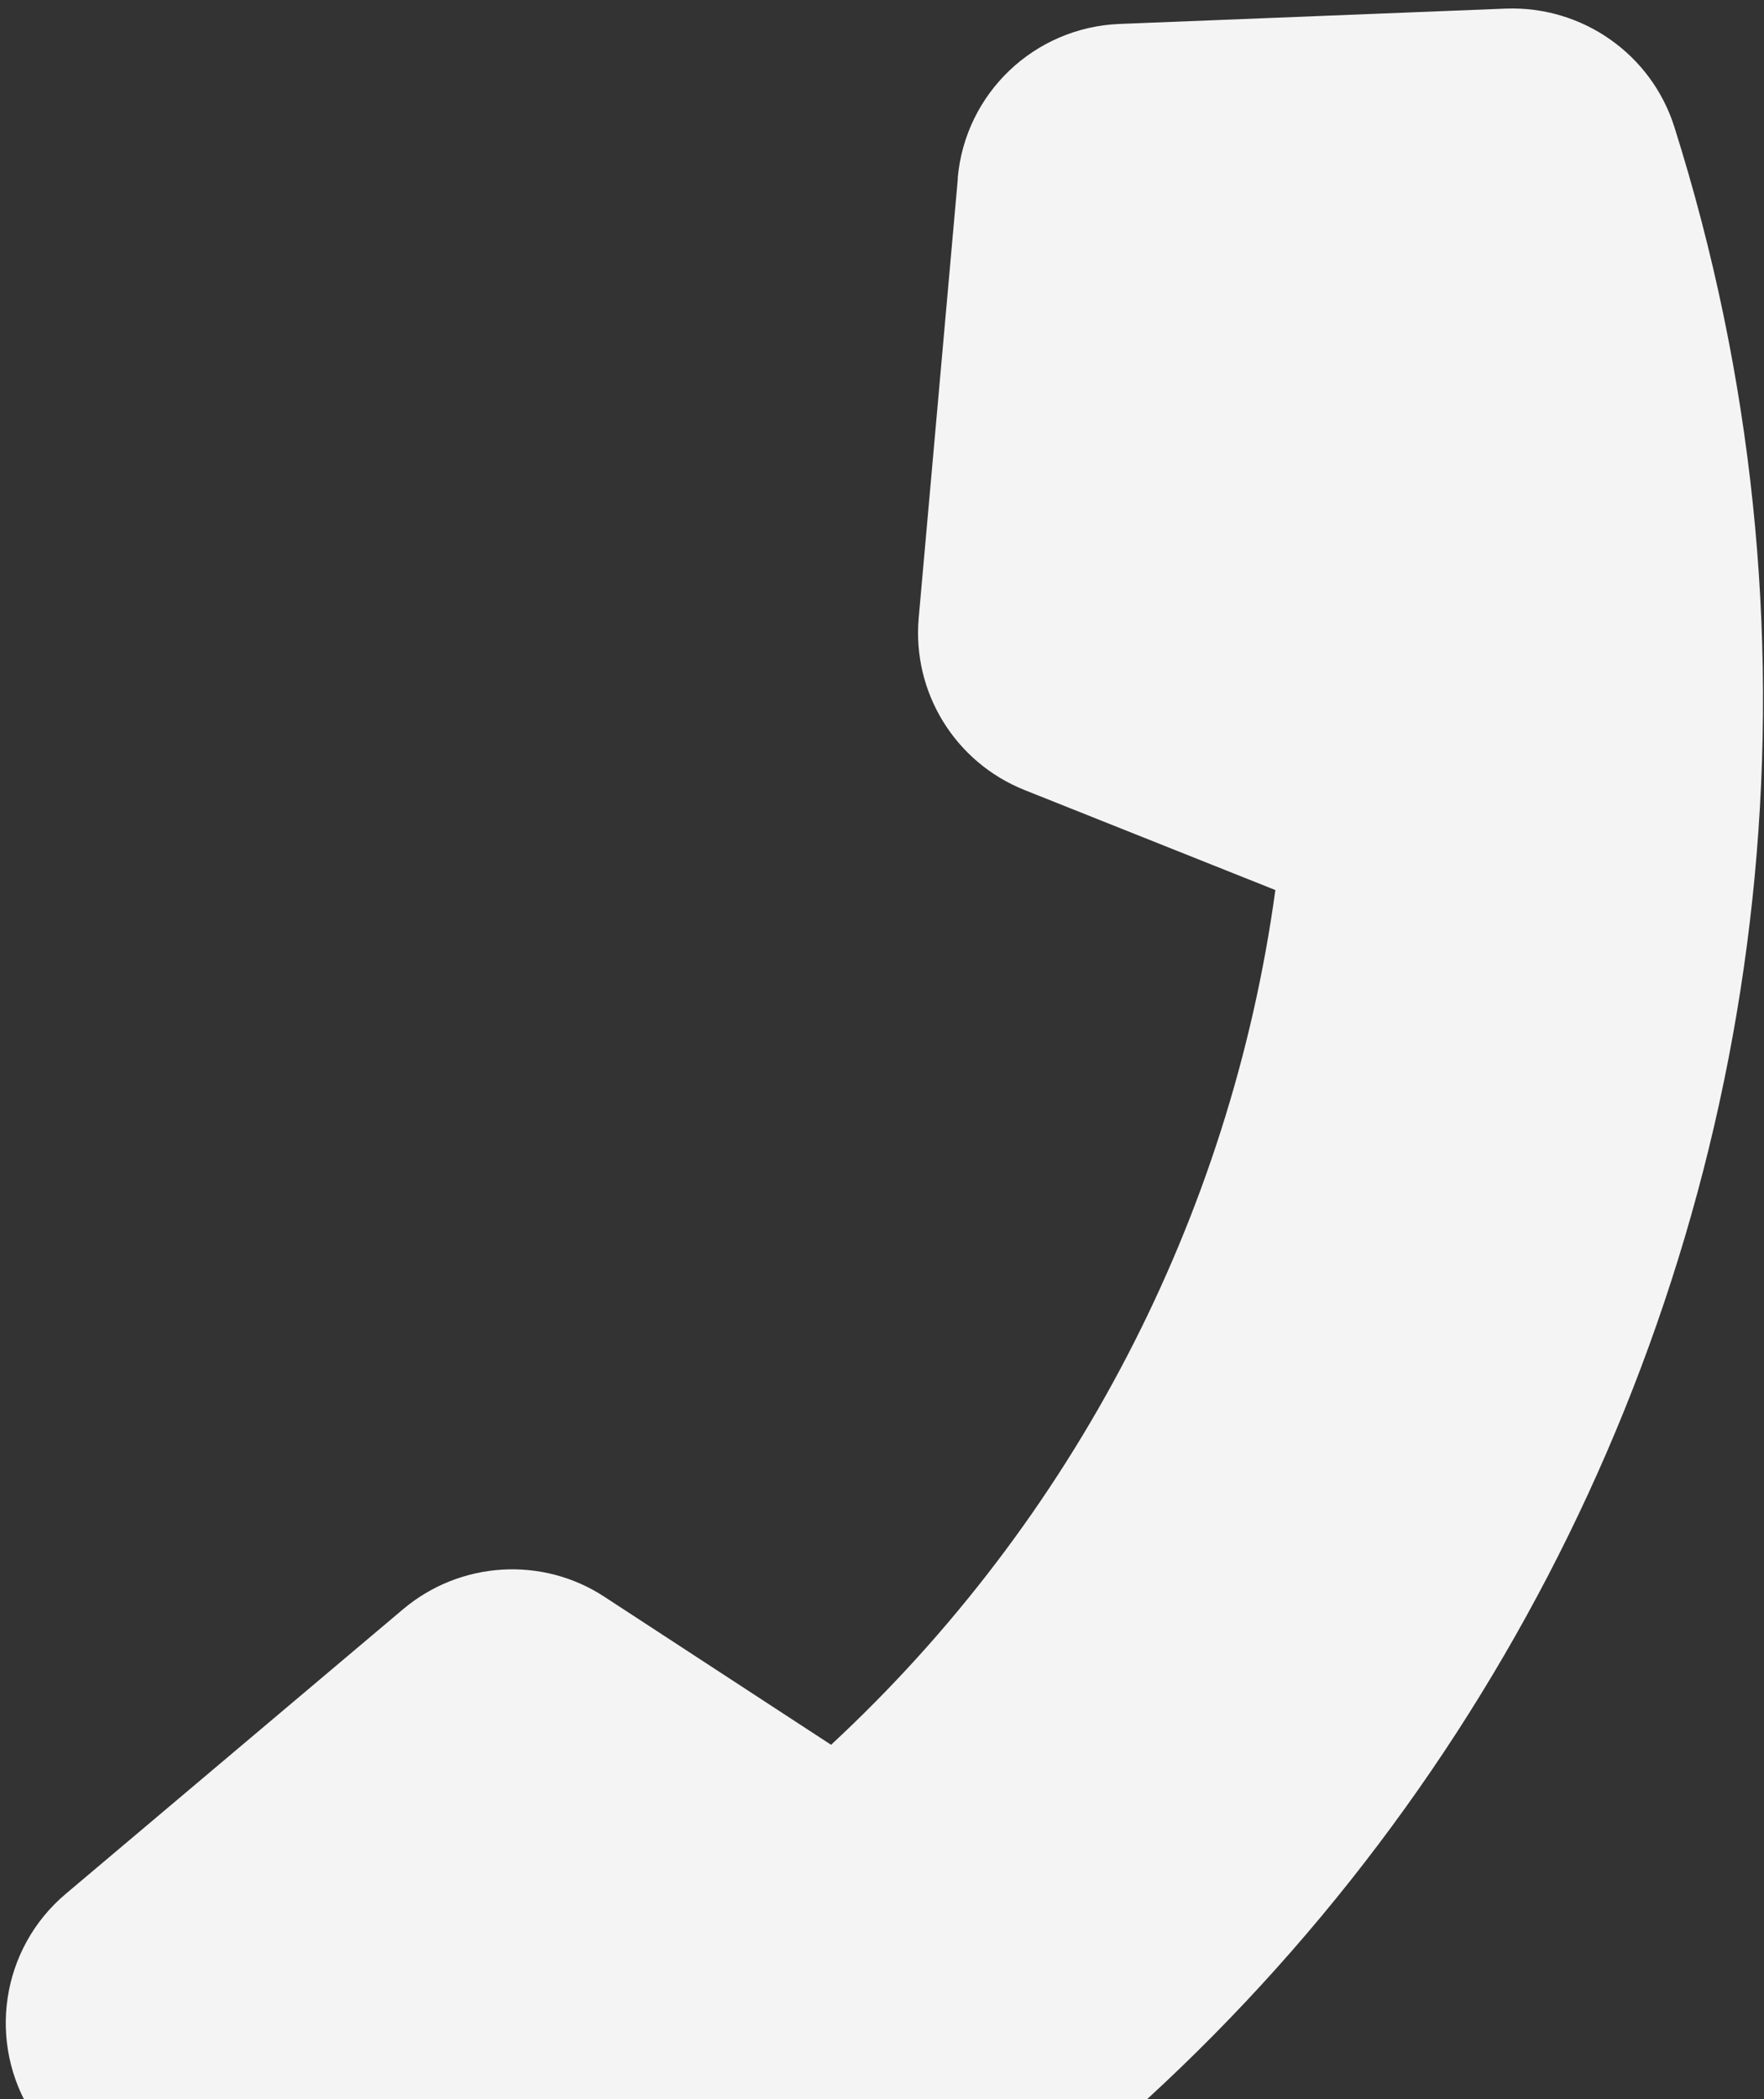 <svg width="174" height="207" viewBox="0 0 174 207" fill="none" xmlns="http://www.w3.org/2000/svg">
<rect x="0" y="0" width="174" height="207" fill="#333333" stroke="none"/>
<path d="M94.467 17.576C95.194 9.193 102.04 2.691 110.44 2.361L148.539 0.848C156.08 0.57 162.892 5.345 165.158 12.52C196.307 111.136 141.602 216.354 42.986 247.503C35.811 249.769 27.989 246.935 23.885 240.604L3.239 208.548C-1.316 201.482 0.074 192.143 6.519 186.732L39.749 158.701C45.391 153.938 53.516 153.432 59.666 157.496L81.977 172.061C105.846 149.923 121.39 120.026 125.801 87.771L101.075 77.914C94.204 75.175 89.963 68.272 90.622 60.919L94.48 17.616L94.467 17.576Z" fill="#F4F4F4"/>
</svg>
